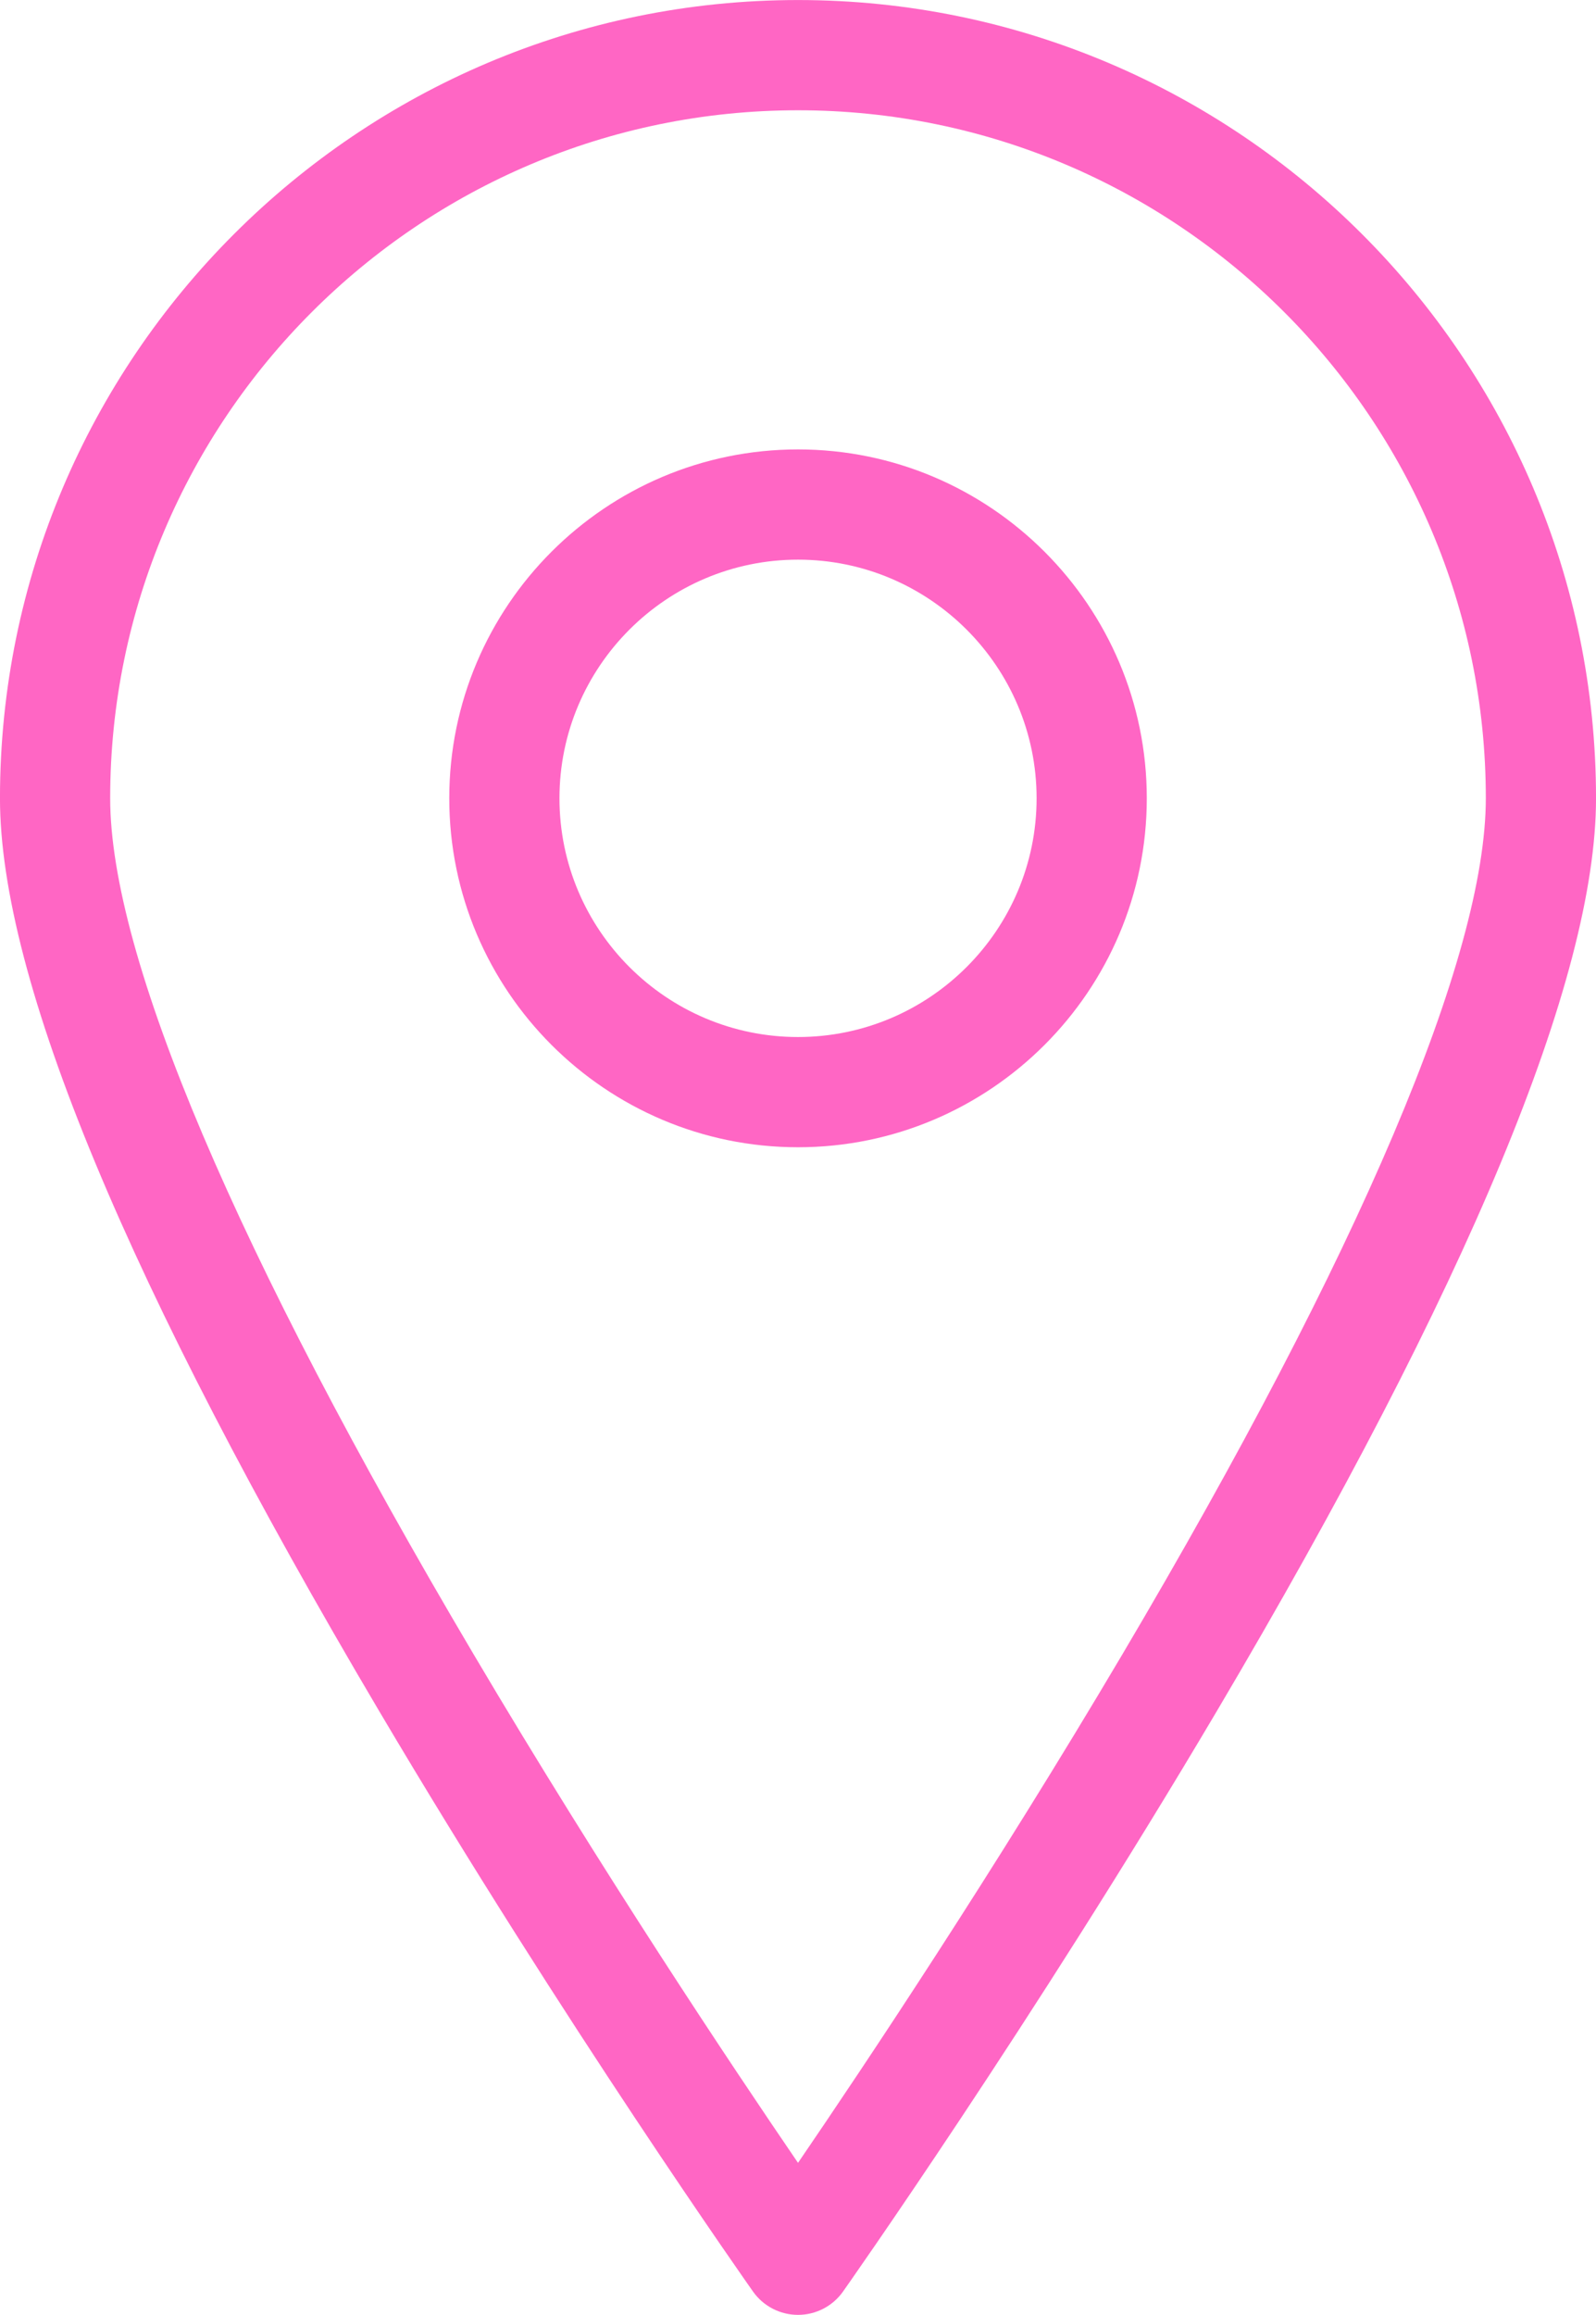 <?xml version="1.0" encoding="UTF-8" standalone="no"?><svg xmlns="http://www.w3.org/2000/svg" xmlns:xlink="http://www.w3.org/1999/xlink" fill="#000000" height="504" preserveAspectRatio="xMidYMid meet" version="1" viewBox="82.2 4.0 347.6 504.0" width="347.6" zoomAndPan="magnify"><g fill="#ff66c4" id="change1_1"><path d="M 326.656 364.168 C 298.676 411.473 270.422 453.789 256.004 474.895 C 241.586 453.789 213.328 411.473 185.348 364.168 C 133.566 276.625 106.195 212.18 106.195 177.805 C 106.195 95.207 173.398 28.008 256.004 28.008 C 338.605 28.008 405.805 95.207 405.805 177.805 C 405.805 212.18 378.434 276.625 326.656 364.168 Z M 256.004 4.008 C 160.164 4.008 82.195 81.973 82.195 177.805 C 82.195 217.047 109.98 283.906 164.773 376.523 C 205.008 444.531 245.797 502.344 246.207 502.922 C 248.453 506.102 252.109 507.992 256.004 507.992 C 259.898 507.992 263.551 506.102 265.801 502.922 C 266.207 502.344 307 444.531 347.23 376.523 C 402.023 283.906 429.805 217.047 429.805 177.805 C 429.805 81.973 351.836 4.008 256.004 4.008" fill="inherit"/><path d="M 256.004 229.781 C 227.355 229.781 204.047 206.465 204.047 177.805 C 204.047 149.156 227.355 125.848 256.004 125.848 C 284.652 125.848 307.965 149.156 307.965 177.805 C 307.965 206.465 284.652 229.781 256.004 229.781 Z M 256.004 101.848 C 214.121 101.848 180.047 135.922 180.047 177.805 C 180.047 219.699 214.121 253.781 256.004 253.781 C 297.887 253.781 331.965 219.699 331.965 177.805 C 331.965 135.922 297.887 101.848 256.004 101.848" fill="inherit"/></g></svg>